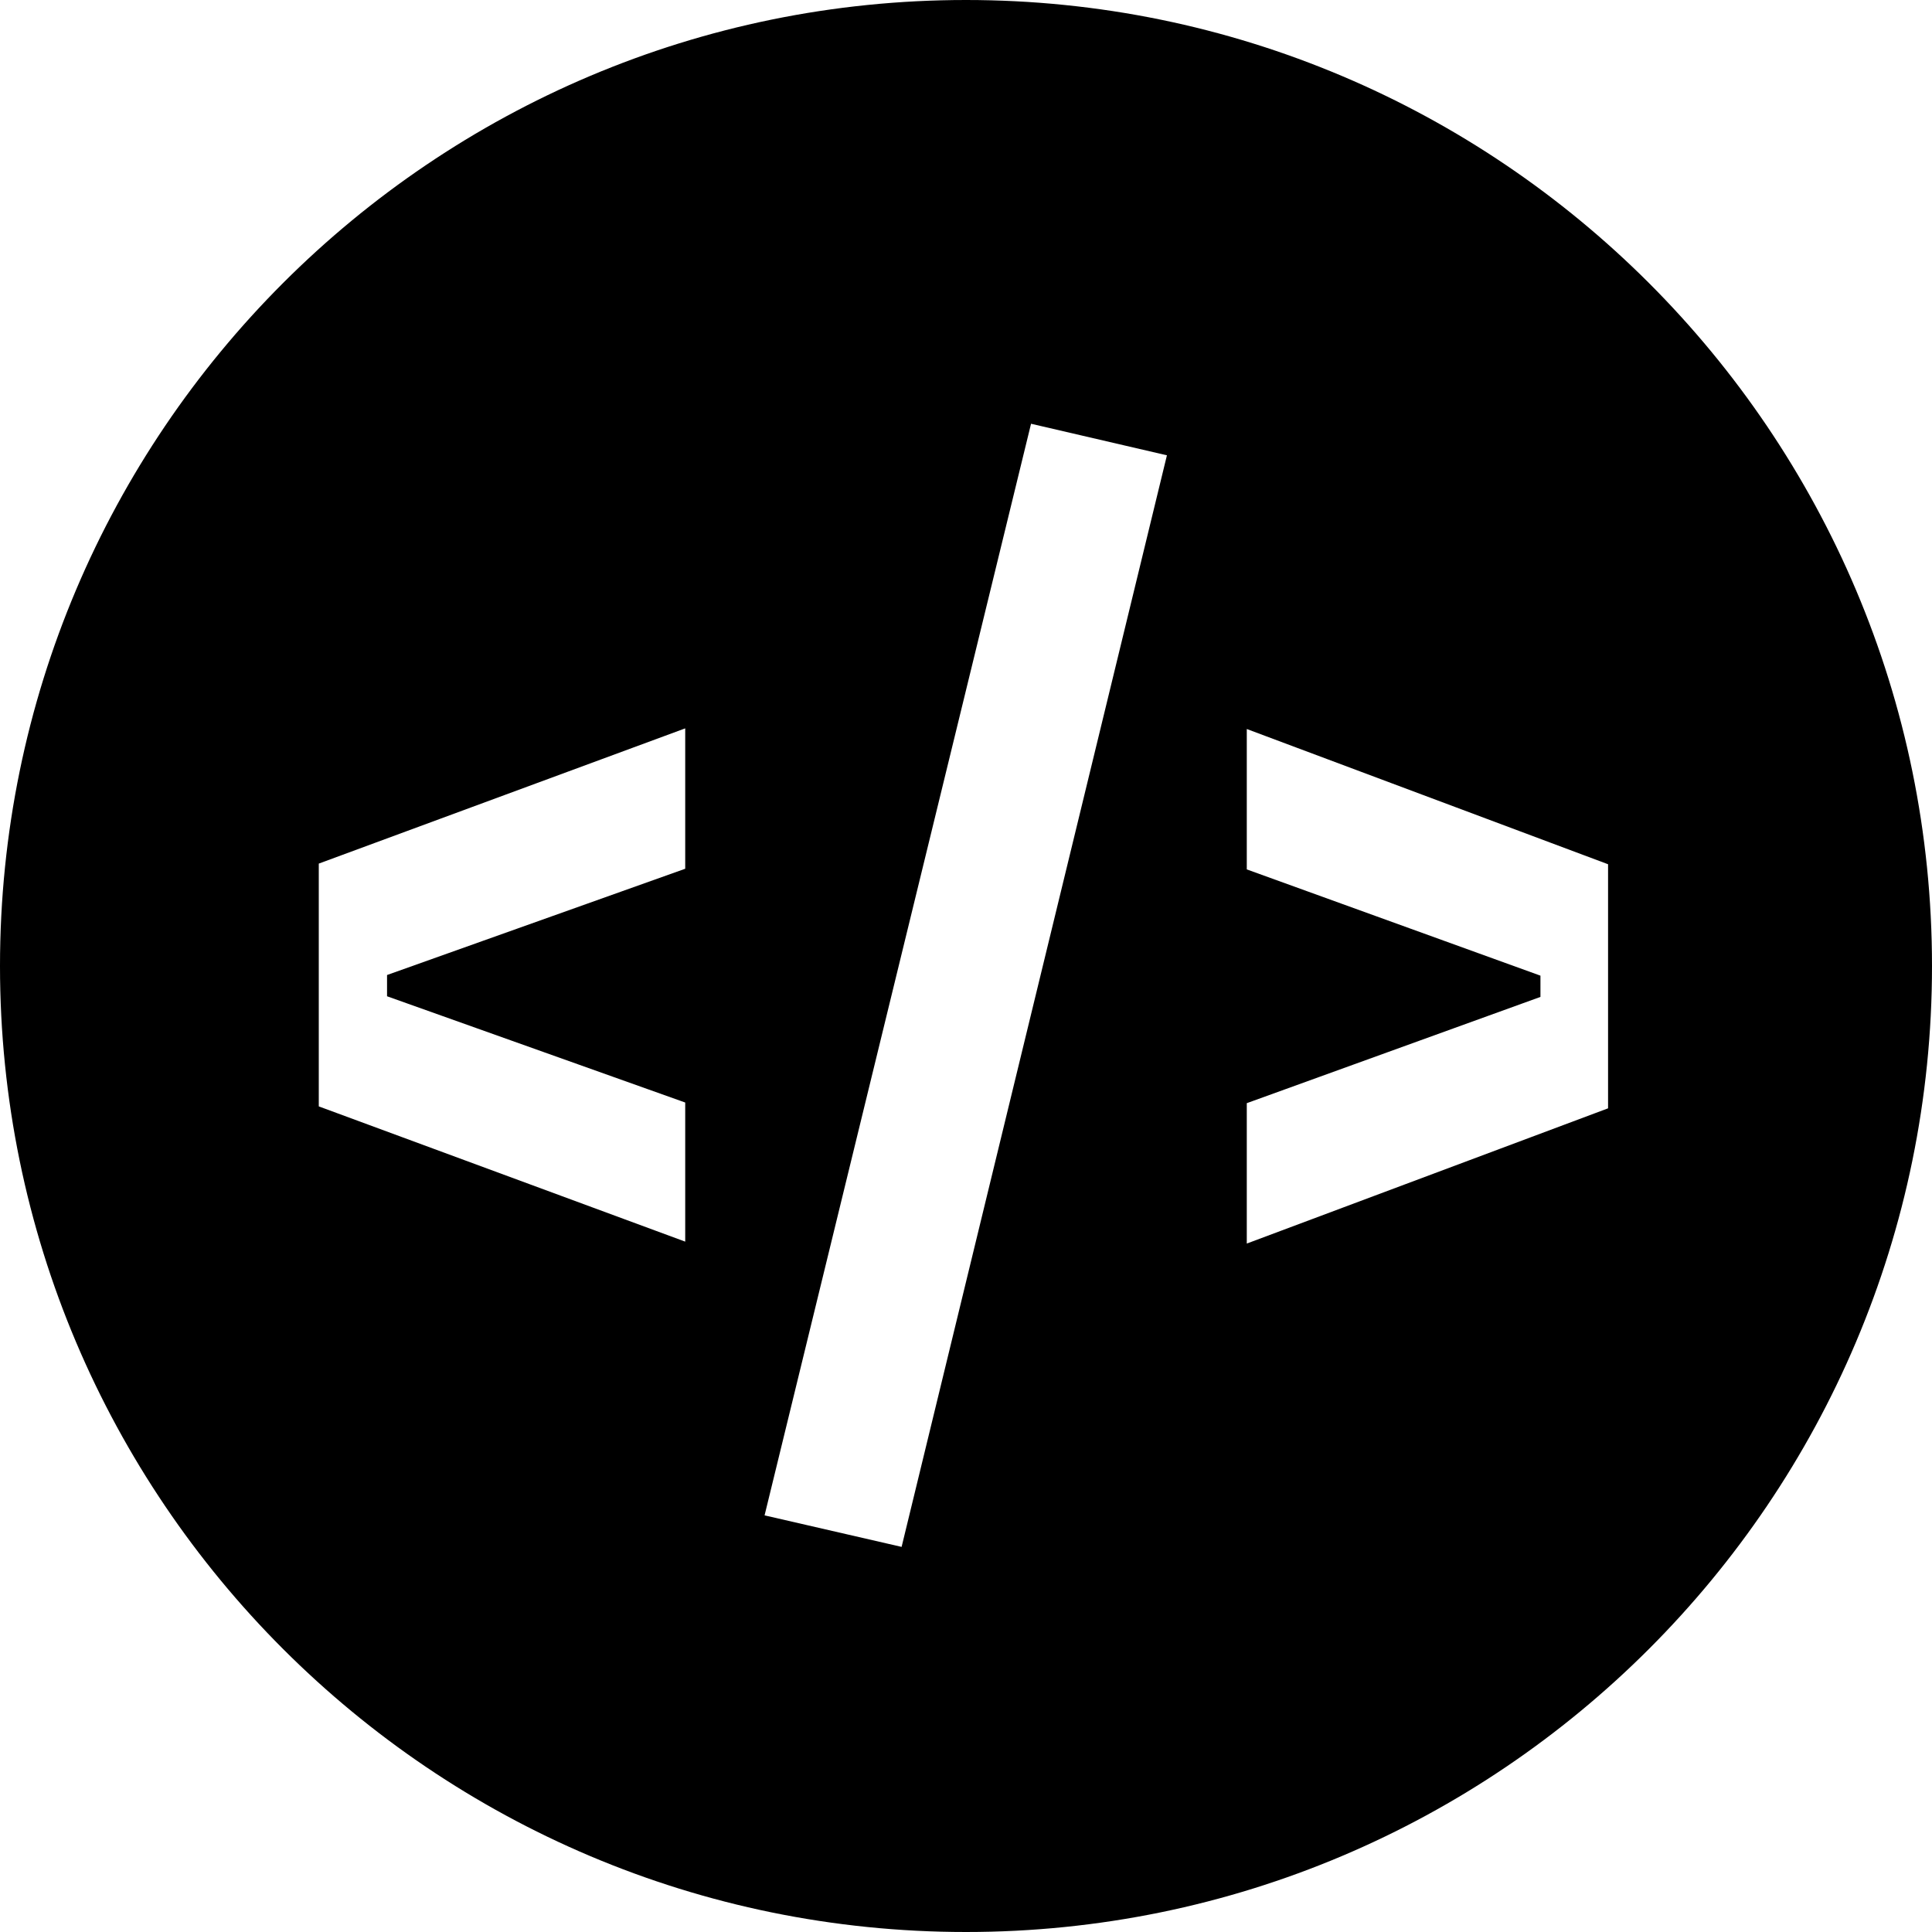 <?xml version="1.0" encoding="UTF-8"?>
<svg id="Layer_1" xmlns="http://www.w3.org/2000/svg" version="1.1" viewBox="0 0 300 300">
  <!-- Generator: Adobe Illustrator 29.5.0, SVG Export Plug-In . SVG Version: 2.1.0 Build 137)  -->
  <path d="M300,150c0,82.8-67.2,150-150,150S0,232.8,0,150,67.2,0,150,0s150,67.2,150,150ZM106.4,193v-21.8l-46.3-16.5v-3.3l46.3-16.5v-21.8l-56.9,21v37.7l56.9,21ZM118.7,235.3l21.3,4.9,41.2-169.5-21.1-4.9-41.4,169.6ZM249.7,171.9v-37.7l-56.1-21v21.8l45.6,16.5v3.3l-45.6,16.5v21.8l56.1-21Z"/>
</svg>